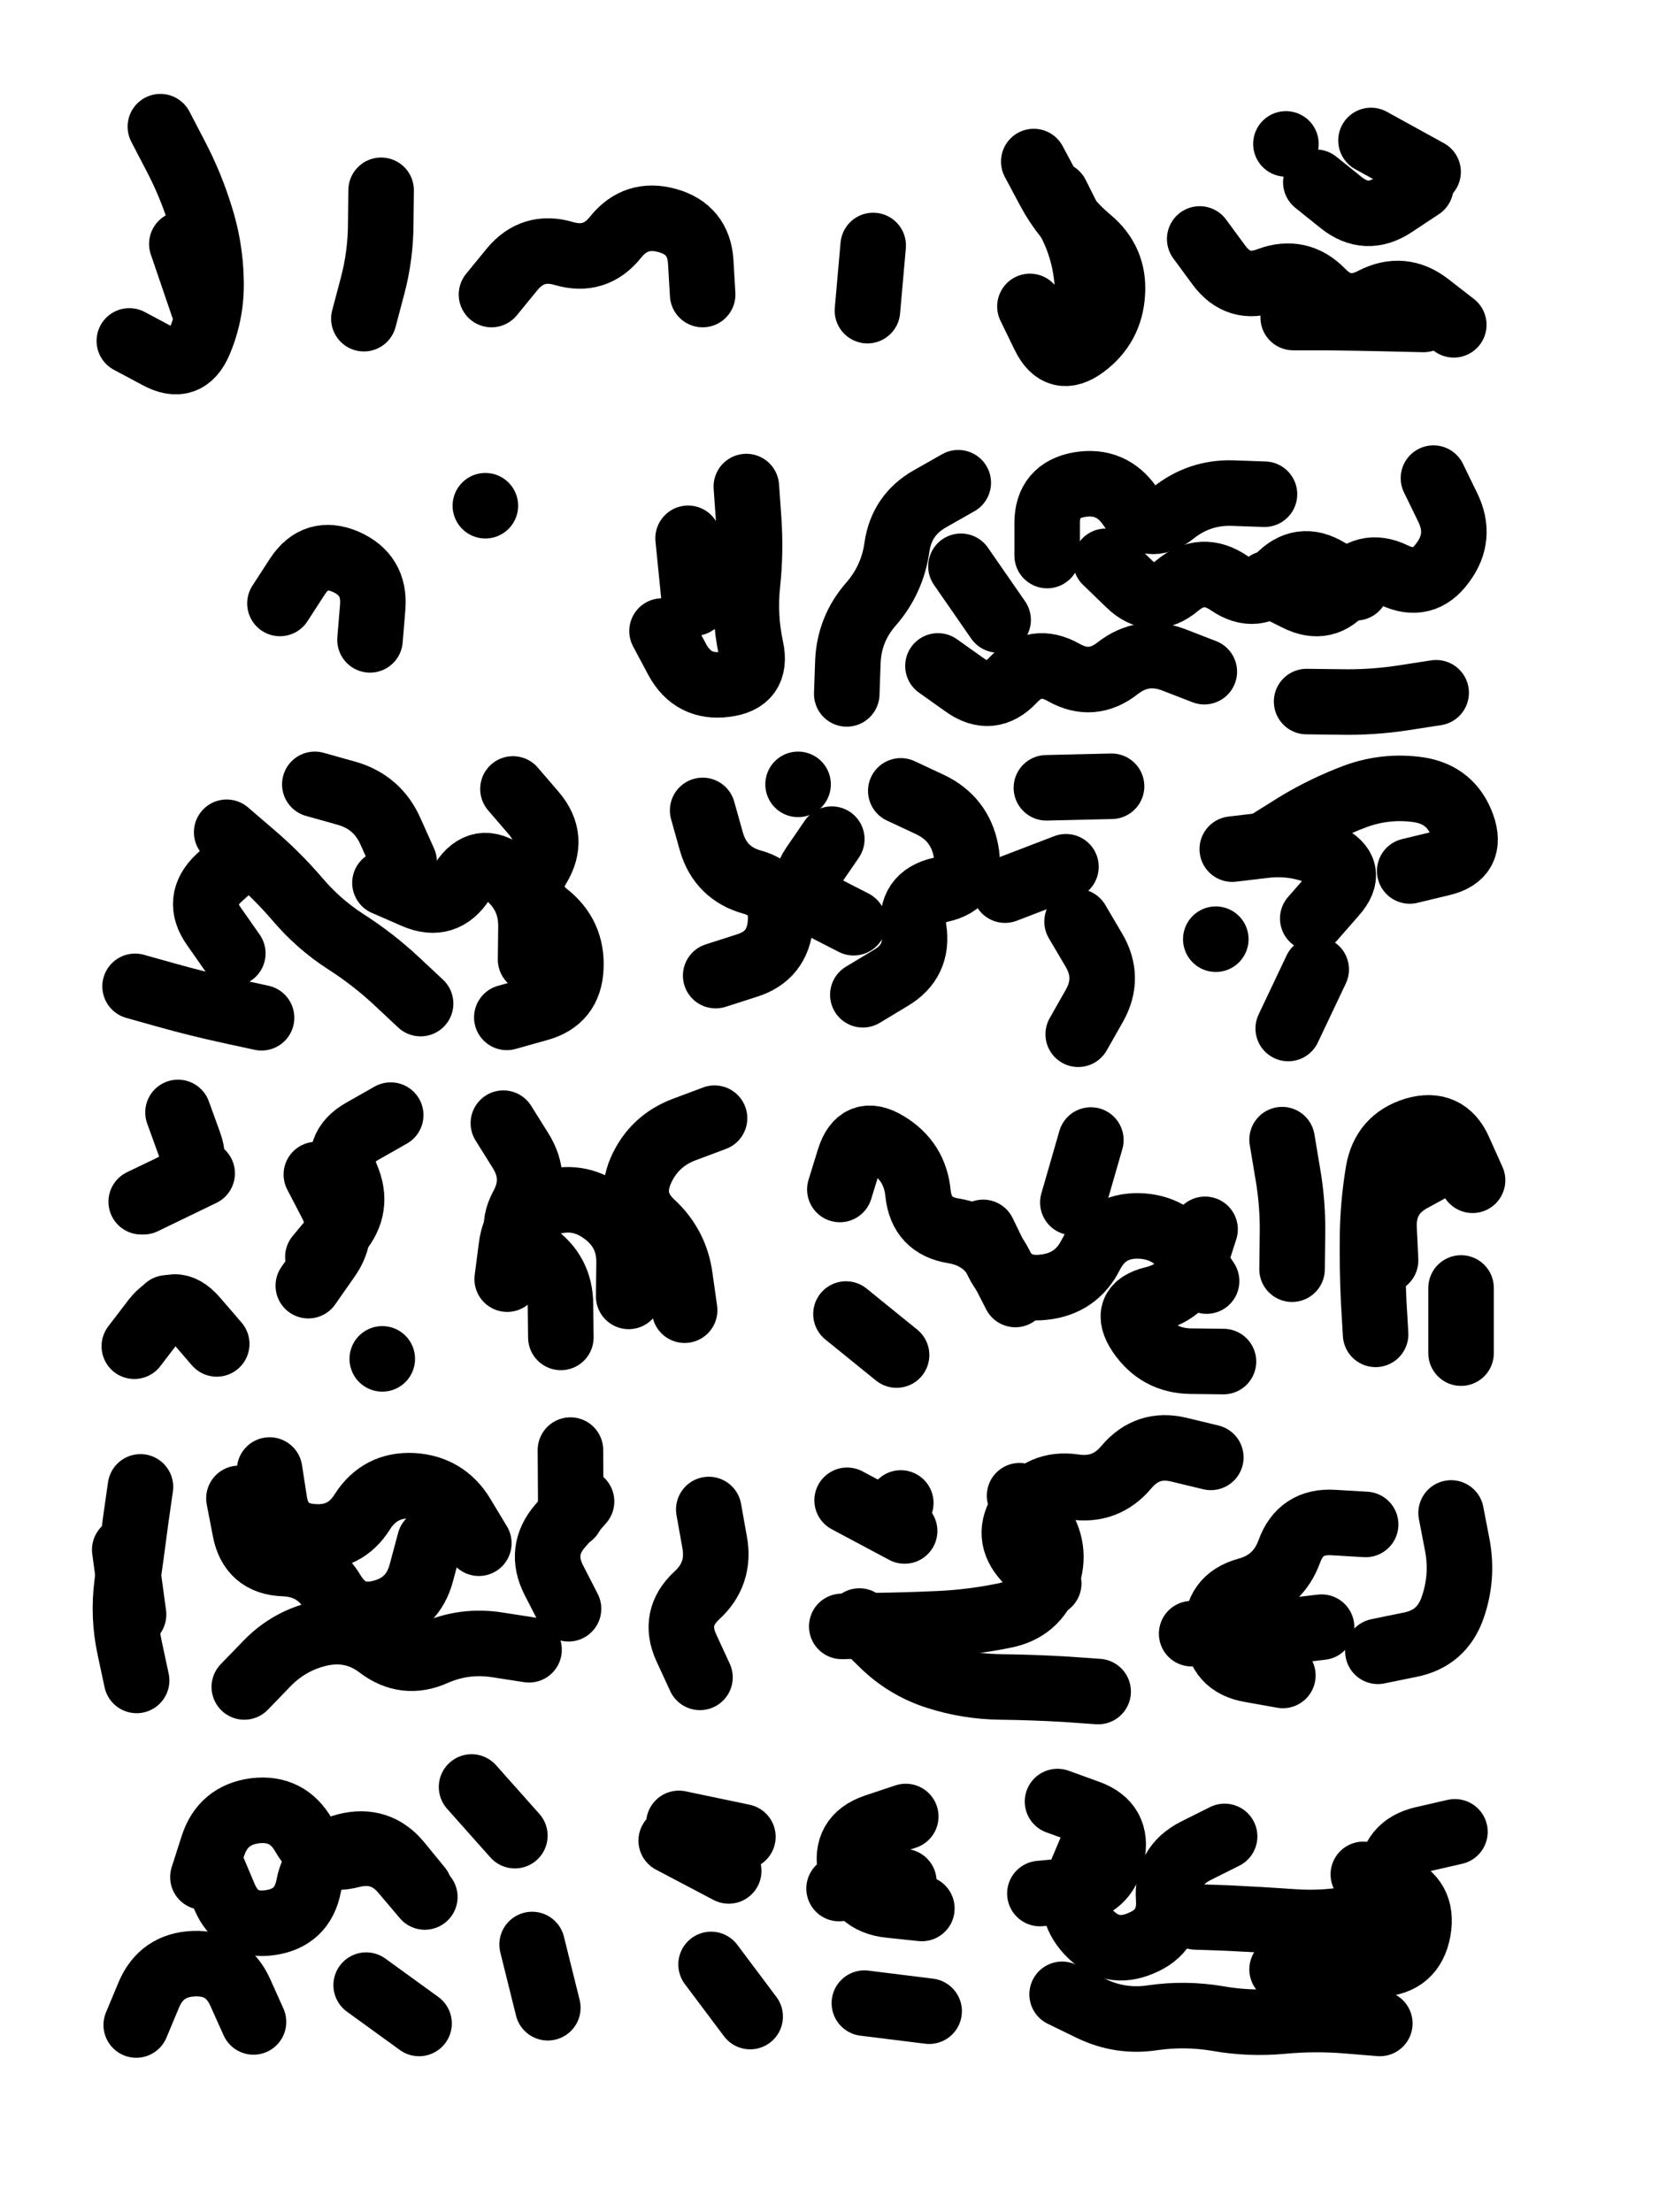 <svg xmlns="http://www.w3.org/2000/svg" viewBox="0 0 4329 5772"><title>Infinite Scribble #88</title><defs><filter id="piece_88_3_4_filter" x="-100" y="-100" width="4529" height="5972" filterUnits="userSpaceOnUse"><feTurbulence result="lineShape_distorted_turbulence" type="turbulence" baseFrequency="11695e-6" numOctaves="3"/><feGaussianBlur in="lineShape_distorted_turbulence" result="lineShape_distorted_turbulence_smoothed" stdDeviation="23940e-3"/><feDisplacementMap in="SourceGraphic" in2="lineShape_distorted_turbulence_smoothed" result="lineShape_distorted_results_shifted" scale="34200e-2" xChannelSelector="R" yChannelSelector="G"/><feOffset in="lineShape_distorted_results_shifted" result="lineShape_distorted" dx="-8550e-2" dy="-8550e-2"/><feGaussianBlur in="lineShape_distorted" result="lineShape_1" stdDeviation="8550e-3"/><feColorMatrix in="lineShape_1" result="lineShape" type="matrix" values="1 0 0 0 0  0 1 0 0 0  0 0 1 0 0  0 0 0 10260e-3 -5130e-3"/><feGaussianBlur in="lineShape" result="shrank_blurred" stdDeviation="10700e-3"/><feColorMatrix in="shrank_blurred" result="shrank" type="matrix" values="1 0 0 0 0 0 1 0 0 0 0 0 1 0 0 0 0 0 8985e-3 -5560e-3"/><feColorMatrix in="lineShape" result="border_filled" type="matrix" values="0.5 0 0 0 -0.15  0 0.5 0 0 -0.15  0 0 0.5 0 -0.15  0 0 0 1 0"/><feComposite in="border_filled" in2="shrank" result="border" operator="out"/><feColorMatrix in="lineShape" result="adjustedColor" type="matrix" values="0.95 0 0 0 -0.05  0 0.95 0 0 -0.05  0 0 0.95 0 -0.05  0 0 0 1 0"/><feMorphology in="lineShape" result="frost1_shrink" operator="erode" radius="17100e-3"/><feColorMatrix in="frost1_shrink" result="frost1" type="matrix" values="2 0 0 0 0.05  0 2 0 0 0.05  0 0 2 0 0.05  0 0 0 0.5 0"/><feMorphology in="lineShape" result="frost2_shrink" operator="erode" radius="51300e-3"/><feColorMatrix in="frost2_shrink" result="frost2" type="matrix" values="2 0 0 0 0.35  0 2 0 0 0.35  0 0 2 0 0.35  0 0 0 0.5 0"/><feMerge result="shapes_linestyle_colors"><feMergeNode in="frost1"/><feMergeNode in="frost2"/></feMerge><feTurbulence result="shapes_linestyle_linestyle_turbulence" type="turbulence" baseFrequency="175e-3" numOctaves="2"/><feDisplacementMap in="shapes_linestyle_colors" in2="shapes_linestyle_linestyle_turbulence" result="frost" scale="-114000e-3" xChannelSelector="R" yChannelSelector="G"/><feMerge result="shapes_linestyle"><feMergeNode in="adjustedColor"/><feMergeNode in="frost"/></feMerge><feComposite in="shapes_linestyle" in2="shrank" result="shapes_linestyle_cropped" operator="atop"/><feComposite in="border" in2="shapes_linestyle_cropped" result="shapes" operator="over"/></filter><filter id="piece_88_3_4_shadow" x="-100" y="-100" width="4529" height="5972" filterUnits="userSpaceOnUse"><feColorMatrix in="SourceGraphic" result="result_blackened" type="matrix" values="0 0 0 0 0  0 0 0 0 0  0 0 0 0 0  0 0 0 0.8 0"/><feGaussianBlur in="result_blackened" result="result_blurred" stdDeviation="51300e-3"/><feComposite in="SourceGraphic" in2="result_blurred" result="result" operator="over"/></filter><filter id="piece_88_3_4_overall" x="-100" y="-100" width="4529" height="5972" filterUnits="userSpaceOnUse"><feTurbulence result="background_texture_bumps" type="fractalNoise" baseFrequency="54e-3" numOctaves="3"/><feDiffuseLighting in="background_texture_bumps" result="background_texture" surfaceScale="1" diffuseConstant="2" lighting-color="#555"><feDistantLight azimuth="225" elevation="20"/></feDiffuseLighting><feMorphology in="SourceGraphic" result="background_glow_1_thicken" operator="dilate" radius="55500e-3"/><feColorMatrix in="background_glow_1_thicken" result="background_glow_1_thicken_colored" type="matrix" values="1.1 0 0 0 0  0 1.1 0 0 0  0 0 1.1 0 0  0 0 0 0.6 0"/><feGaussianBlur in="background_glow_1_thicken_colored" result="background_glow_1" stdDeviation="277500e-3"/><feMorphology in="SourceGraphic" result="background_glow_2_thicken" operator="dilate" radius="111000e-3"/><feColorMatrix in="background_glow_2_thicken" result="background_glow_2_thicken_colored" type="matrix" values="1 0 0 0 0  0 1 0 0 0  0 0 1 0 0  0 0 0 1 0"/><feGaussianBlur in="background_glow_2_thicken_colored" result="background_glow_2" stdDeviation="37000e-3"/><feComposite in="background_glow_1" in2="background_glow_2" result="background_glow" operator="out"/><feBlend in="background_glow" in2="background_texture" result="background_merged" mode="lighten"/><feColorMatrix in="background_merged" result="background" type="matrix" values="0.2 0 0 0 0  0 0.2 0 0 0  0 0 0.2 0 0  0 0 0 1 0"/></filter><clipPath id="piece_88_3_4_clip"><rect x="0" y="0" width="4329" height="5772"/></clipPath><g id="layer_2" filter="url(#piece_88_3_4_filter)" stroke-width="171" stroke-linecap="round" fill="none"><path d="M 504 416 Q 504 416 543 491 Q 583 567 608 648 Q 634 729 636 814 Q 639 899 606 977 Q 573 1056 498 1015 L 423 975" stroke="hsl(45,100%,52%)"/><path d="M 2783 507 Q 2783 507 2823 582 Q 2863 657 2928 711 Q 2994 766 2988 851 Q 2983 936 2915 987 Q 2847 1038 2810 961 L 2773 885" stroke="hsl(120,100%,48%)"/><path d="M 3216 709 Q 3216 709 3266 777 Q 3317 846 3396 816 Q 3476 786 3535 847 Q 3594 908 3669 868 Q 3745 829 3812 881 L 3879 933 M 3663 452 L 3812 534 M 3441 461 L 3441 461" stroke="hsl(159,100%,46%)"/><path d="M 2033 1355 Q 2033 1355 2039 1440 Q 2045 1525 2036 1609 Q 2027 1694 2045 1777 Q 2063 1861 1978 1871 Q 1894 1882 1853 1807 L 1813 1732" stroke="hsl(150,100%,46%)"/><path d="M 3393 1608 Q 3393 1608 3469 1646 Q 3545 1685 3596 1617 Q 3647 1549 3723 1586 Q 3800 1623 3850 1554 Q 3901 1486 3863 1409 L 3826 1333 M 2818 1535 Q 2818 1535 2818 1450 Q 2818 1365 2902 1350 Q 2986 1336 3034 1406 Q 3082 1476 3148 1423 Q 3215 1370 3300 1372 L 3385 1375 M 2533 1823 Q 2533 1823 2602 1872 Q 2671 1922 2729 1860 Q 2787 1798 2861 1840 Q 2935 1882 3002 1829 Q 3069 1777 3148 1807 L 3228 1838 M 2295 1896 Q 2295 1896 2298 1811 Q 2302 1726 2358 1662 Q 2414 1598 2426 1513 Q 2438 1429 2512 1387 L 2586 1345 M 3833 1893 Q 3833 1893 3749 1906 Q 3665 1919 3580 1917 L 3495 1916" stroke="hsl(196,100%,48%)"/><path d="M 1408 2740 Q 1408 2740 1490 2717 Q 1572 2695 1575 2610 Q 1579 2525 1512 2472 Q 1446 2419 1490 2346 Q 1534 2273 1479 2208 L 1424 2144 M 1140 2334 Q 1140 2334 1105 2256 Q 1071 2178 989 2155 L 907 2132 M 677 2257 Q 677 2257 741 2312 Q 806 2367 861 2431 Q 916 2496 987 2542 Q 1059 2588 1121 2646 L 1183 2704 M 438 2659 Q 438 2659 520 2682 Q 602 2705 685 2723 L 768 2741" stroke="hsl(177,100%,43%)"/><path d="M 2816 2141 L 2986 2137 M 2337 2681 Q 2337 2681 2410 2637 Q 2483 2594 2470 2510 Q 2457 2426 2540 2407 Q 2623 2389 2606 2305 Q 2590 2222 2513 2185 L 2436 2149 M 2168 2132 L 2168 2132 M 2899 2784 Q 2899 2784 2941 2710 Q 2983 2636 2939 2563 L 2896 2490 M 1953 2631 Q 1953 2631 2034 2605 Q 2115 2580 2122 2495 Q 2130 2410 2048 2387 Q 1966 2364 1942 2282 L 1919 2200" stroke="hsl(219,100%,52%)"/><path d="M 3398 2282 Q 3398 2282 3470 2237 Q 3543 2193 3623 2163 Q 3703 2134 3787 2146 Q 3872 2159 3901 2239 Q 3930 2319 3847 2338 L 3764 2358 M 3258 2536 L 3258 2536 M 3520 2615 L 3447 2769" stroke="hsl(248,100%,56%)"/><path d="M 454 3221 Q 454 3221 531 3184 Q 608 3148 579 3068 L 550 2988 M 436 3598 Q 436 3598 488 3530 Q 540 3463 595 3527 L 651 3592" stroke="hsl(207,100%,49%)"/><path d="M 915 3365 Q 915 3365 969 3300 Q 1024 3235 990 3157 Q 957 3079 1031 3037 L 1105 2995 M 1083 3631 L 1083 3631" stroke="hsl(220,100%,52%)"/><path d="M 1549 3575 Q 1549 3575 1548 3490 Q 1548 3405 1478 3357 Q 1408 3309 1448 3234 Q 1489 3160 1444 3088 L 1399 3016 M 1872 3504 Q 1872 3504 1860 3419 Q 1849 3335 1786 3277 Q 1724 3219 1757 3141 Q 1791 3063 1870 3033 L 1950 3003" stroke="hsl(240,100%,56%)"/><path d="M 2735 3463 Q 2735 3463 2696 3387 Q 2658 3311 2574 3297 Q 2490 3284 2481 3199 Q 2473 3115 2400 3071 Q 2328 3027 2302 3108 L 2277 3189 M 3230 3293 Q 3230 3293 3204 3374 Q 3178 3455 3095 3475 Q 3013 3495 3060 3565 Q 3108 3636 3193 3637 L 3278 3638 M 2932 3060 L 2885 3223 M 3431 3059 Q 3431 3059 3445 3143 Q 3460 3227 3458 3312 L 3457 3397 M 2425 3621 L 2293 3514" stroke="hsl(266,100%,55%)"/><path d="M 3675 3567 Q 3675 3567 3670 3482 Q 3666 3397 3667 3312 Q 3668 3227 3682 3143 Q 3696 3059 3777 3034 Q 3859 3010 3893 3087 L 3928 3165 M 3898 3446 L 3898 3616" stroke="hsl(291,100%,54%)"/><path d="M 1335 4112 Q 1335 4112 1291 4039 Q 1247 3967 1162 3962 Q 1077 3958 1031 4030 Q 986 4102 901 4095 Q 816 4089 802 4005 L 789 3921 M 1935 4024 Q 1935 4024 1950 4108 Q 1966 4192 1903 4249 Q 1841 4307 1876 4384 L 1912 4462 M 1466 4390 Q 1466 4390 1382 4377 Q 1298 4364 1220 4398 Q 1143 4433 1075 4381 Q 1008 4330 924 4347 Q 841 4365 782 4426 L 723 4487 M 452 3965 Q 452 3965 440 4049 Q 429 4134 417 4218 Q 406 4303 424 4386 L 442 4470 M 1574 3869 L 1575 4039" stroke="hsl(262,100%,54%)"/><path d="M 3649 4063 Q 3649 4063 3564 4058 Q 3479 4053 3450 4133 Q 3421 4213 3339 4235 Q 3257 4258 3261 4343 Q 3265 4428 3349 4442 L 3433 4457 M 3245 3888 Q 3245 3888 3162 3868 Q 3080 3848 3025 3913 Q 2971 3978 2887 3965 Q 2803 3953 2754 4023 Q 2706 4093 2764 4155 L 2822 4217 M 2328 4315 Q 2328 4315 2388 4374 Q 2449 4434 2530 4460 Q 2611 4486 2696 4487 Q 2781 4488 2866 4493 L 2951 4499 M 2296 4000 L 2446 4080 M 3872 4033 Q 3872 4033 3888 4116 Q 3904 4200 3876 4280 Q 3848 4361 3764 4377 L 3681 4394" stroke="hsl(320,100%,50%)"/><path d="M 1194 5035 Q 1194 5035 1139 4970 Q 1085 4905 1002 4926 Q 920 4948 878 4874 Q 836 4800 751 4810 Q 667 4821 641 4902 L 615 4983 M 1474 5159 L 1515 5324 M 747 5361 Q 747 5361 712 5283 Q 677 5206 592 5209 Q 507 5212 474 5290 L 441 5369 M 1429 4875 L 1316 4748 M 1179 5365 L 1041 5265" stroke="hsl(295,100%,53%)"/><path d="M 2024 4878 L 1857 4843 M 1941 5211 L 2043 5347" stroke="hsl(336,100%,48%)"/><path d="M 2341 5312 L 2510 5333 M 2491 5065 Q 2491 5065 2406 5056 Q 2322 5047 2305 4963 Q 2288 4880 2368 4852 L 2449 4825" stroke="hsl(0,100%,48%)"/><path d="M 2857 5289 Q 2857 5289 2933 5326 Q 3010 5363 3094 5350 Q 3178 5338 3262 5352 Q 3346 5367 3431 5359 Q 3516 5351 3601 5358 L 3686 5365 M 3882 4865 Q 3882 4865 3799 4884 Q 3716 4903 3714 4988 Q 3712 5073 3628 5089 Q 3545 5106 3460 5100 Q 3375 5094 3290 5090 L 3205 5087 M 2845 4786 Q 2845 4786 2925 4815 Q 3005 4844 2987 4927 Q 2969 5011 2884 5018 L 2799 5026" stroke="hsl(15,100%,49%)"/></g><g id="layer_1" filter="url(#piece_88_3_4_filter)" stroke-width="171" stroke-linecap="round" fill="none"><path d="M 560 722 L 615 883" stroke="hsl(21,100%,56%)"/><path d="M 1368 854 Q 1368 854 1422 788 Q 1476 723 1557 747 Q 1639 771 1692 704 Q 1745 638 1827 661 Q 1909 684 1914 769 L 1919 854 M 1080 582 Q 1080 582 1079 667 Q 1079 752 1057 834 L 1035 917 M 2364 726 L 2349 896" stroke="hsl(40,100%,55%)"/><path d="M 2842 593 Q 2842 593 2880 669 Q 2918 745 2923 830 L 2929 915" stroke="hsl(59,100%,53%)"/><path d="M 3519 561 Q 3519 561 3585 614 Q 3651 667 3722 620 L 3793 573 M 3460 914 Q 3460 914 3545 914 Q 3630 915 3715 917 L 3800 919" stroke="hsl(84,100%,53%)"/><path d="M 816 1660 Q 816 1660 862 1589 Q 909 1518 987 1551 Q 1065 1585 1058 1670 L 1051 1755 M 1352 1405 L 1352 1405" stroke="hsl(52,100%,53%)"/><path d="M 1881 1490 L 1898 1659" stroke="hsl(78,100%,52%)"/><path d="M 2971 1550 Q 2971 1550 3032 1609 Q 3093 1668 3158 1613 Q 3223 1559 3293 1607 Q 3363 1655 3421 1593 Q 3479 1531 3551 1575 L 3624 1619 M 2593 1563 L 2690 1703" stroke="hsl(129,100%,49%)"/><path d="M 1090 2389 Q 1090 2389 1168 2423 Q 1246 2457 1292 2385 Q 1338 2314 1405 2366 Q 1472 2419 1471 2504 L 1470 2589 M 693 2573 Q 693 2573 644 2503 Q 595 2434 657 2376 L 720 2319" stroke="hsl(97,100%,51%)"/><path d="M 2708 2408 L 2867 2347 M 2313 2493 Q 2313 2493 2237 2454 Q 2161 2416 2208 2345 L 2256 2275" stroke="hsl(174,100%,46%)"/><path d="M 3511 2482 Q 3511 2482 3567 2418 Q 3623 2355 3546 2318 Q 3470 2281 3385 2291 L 3301 2301" stroke="hsl(208,100%,53%)"/><path d="M 460 3221 L 613 3147 M 521 3498 L 521 3498" stroke="hsl(150,100%,47%)"/><path d="M 890 3440 Q 890 3440 939 3370 Q 989 3301 950 3225 L 911 3150" stroke="hsl(177,100%,45%)"/><path d="M 1726 3468 Q 1726 3468 1727 3383 Q 1729 3298 1660 3248 Q 1592 3198 1511 3226 Q 1431 3254 1420 3338 L 1409 3423" stroke="hsl(198,100%,49%)"/><path d="M 3234 3428 Q 3234 3428 3187 3357 Q 3141 3286 3056 3284 Q 2971 3283 2932 3359 Q 2894 3435 2809 3444 Q 2725 3454 2688 3377 L 2651 3301" stroke="hsl(231,100%,57%)"/><path d="M 3701 3374 Q 3701 3374 3697 3289 Q 3694 3204 3768 3163 L 3843 3122" stroke="hsl(253,100%,58%)"/><path d="M 1207 4107 Q 1207 4107 1185 4189 Q 1163 4272 1080 4293 Q 998 4314 954 4241 Q 911 4168 826 4165 Q 741 4162 725 4078 L 709 3995 M 1569 4283 Q 1569 4283 1530 4207 Q 1492 4131 1547 4067 L 1603 4003 M 434 4298 L 411 4129" stroke="hsl(226,100%,55%)"/><path d="M 2746 3988 Q 2746 3988 2796 4056 Q 2846 4125 2817 4205 Q 2789 4285 2705 4301 Q 2622 4318 2537 4322 Q 2452 4326 2367 4327 L 2282 4329 M 3195 4348 Q 3195 4348 3280 4349 Q 3365 4351 3449 4341 L 3534 4331 M 2436 4007 L 2436 4007" stroke="hsl(270,100%,57%)"/><path d="M 1180 5012 Q 1180 5012 1126 4946 Q 1072 4881 989 4902 Q 907 4923 891 5006 Q 875 5090 790 5102 Q 706 5114 672 5036 L 639 4958" stroke="hsl(256,100%,56%)"/><path d="M 1987 4967 L 1837 4888" stroke="hsl(279,100%,55%)"/><path d="M 2444 4995 L 2275 5013" stroke="hsl(292,100%,55%)"/><path d="M 3281 4877 Q 3281 4877 3205 4915 Q 3129 4954 3135 5039 Q 3141 5124 3062 5156 Q 2984 5189 2926 5127 Q 2868 5065 2901 4986 L 2934 4908 M 3643 4976 Q 3643 4976 3722 5007 Q 3801 5038 3786 5122 Q 3771 5206 3686 5210 Q 3601 5214 3516 5219 L 3431 5224" stroke="hsl(330,100%,51%)"/></g></defs><g filter="url(#piece_88_3_4_overall)" clip-path="url(#piece_88_3_4_clip)"><use href="#layer_2"/><use href="#layer_1"/></g><g clip-path="url(#piece_88_3_4_clip)"><use href="#layer_2" filter="url(#piece_88_3_4_shadow)"/><use href="#layer_1" filter="url(#piece_88_3_4_shadow)"/></g></svg>